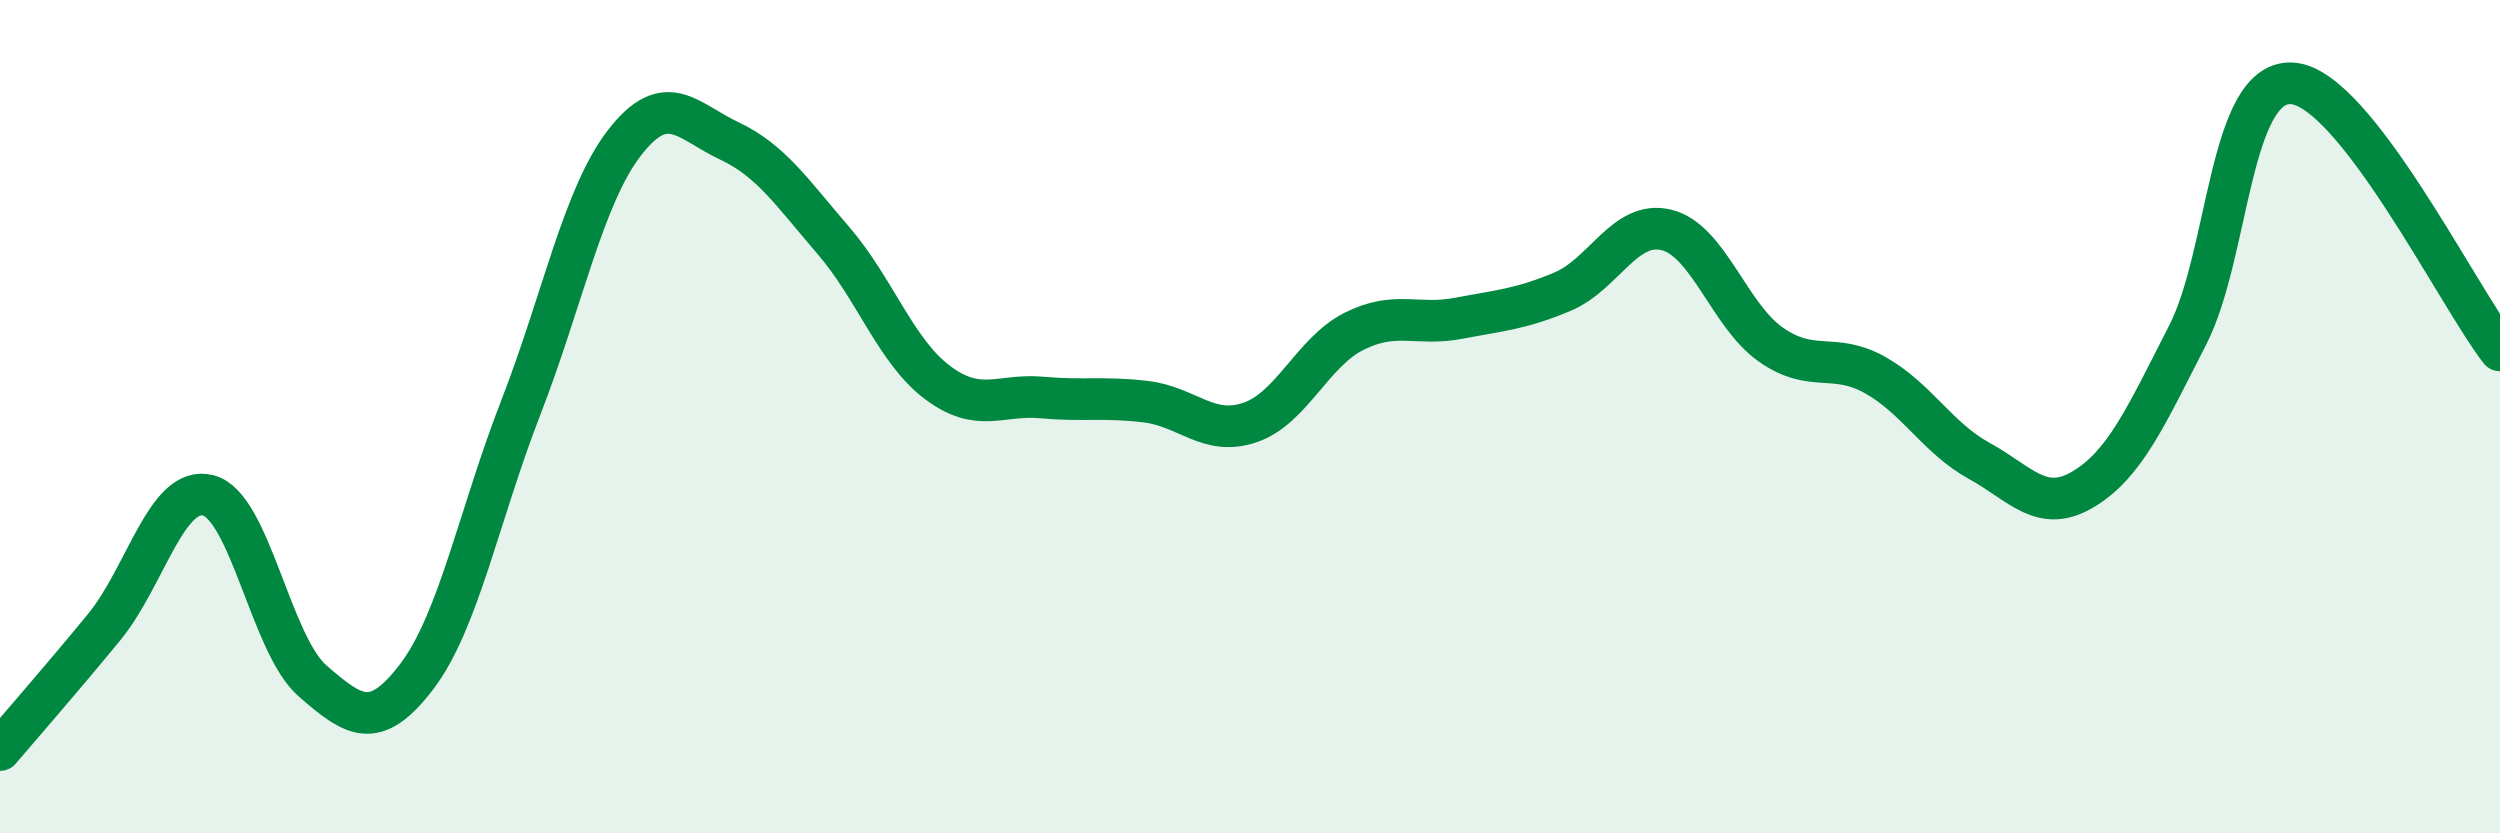 
    <svg width="60" height="20" viewBox="0 0 60 20" xmlns="http://www.w3.org/2000/svg">
      <path
        d="M 0,18 C 0.5,17.41 1.5,16.27 2.5,15.05 C 3.5,13.83 4,11.63 5,11.89 C 6,12.15 6.5,15.47 7.5,16.34 C 8.5,17.21 9,17.55 10,16.24 C 11,14.93 11.5,12.35 12.5,9.78 C 13.5,7.21 14,4.69 15,3.41 C 16,2.13 16.5,2.91 17.5,3.38 C 18.5,3.85 19,4.61 20,5.77 C 21,6.93 21.5,8.43 22.5,9.18 C 23.5,9.93 24,9.45 25,9.54 C 26,9.63 26.5,9.52 27.5,9.64 C 28.5,9.76 29,10.48 30,10.14 C 31,9.8 31.5,8.45 32.5,7.95 C 33.5,7.45 34,7.83 35,7.64 C 36,7.45 36.5,7.42 37.5,7 C 38.5,6.58 39,5.27 40,5.52 C 41,5.77 41.5,7.57 42.5,8.27 C 43.5,8.97 44,8.44 45,9 C 46,9.56 46.5,10.51 47.5,11.06 C 48.5,11.61 49,12.34 50,11.74 C 51,11.14 51.5,10 52.5,8.05 C 53.5,6.1 53.5,1.93 55,2 C 56.5,2.07 59,7.13 60,8.41L60 20L0 20Z"
        fill="#008740"
        opacity="0.1"
        stroke-linecap="round"
        stroke-linejoin="round"
      />
      <path
        d="M 0,18 C 0.5,17.41 1.5,16.27 2.5,15.05 C 3.5,13.83 4,11.63 5,11.89 C 6,12.15 6.5,15.47 7.5,16.34 C 8.5,17.21 9,17.55 10,16.24 C 11,14.93 11.5,12.35 12.5,9.78 C 13.5,7.21 14,4.69 15,3.41 C 16,2.13 16.5,2.91 17.5,3.38 C 18.5,3.85 19,4.61 20,5.77 C 21,6.93 21.5,8.43 22.5,9.18 C 23.5,9.93 24,9.45 25,9.54 C 26,9.63 26.5,9.52 27.5,9.64 C 28.5,9.76 29,10.48 30,10.14 C 31,9.8 31.5,8.45 32.5,7.95 C 33.5,7.45 34,7.83 35,7.64 C 36,7.45 36.5,7.42 37.5,7 C 38.5,6.58 39,5.27 40,5.52 C 41,5.77 41.5,7.57 42.5,8.27 C 43.5,8.97 44,8.44 45,9 C 46,9.56 46.5,10.51 47.5,11.06 C 48.5,11.61 49,12.34 50,11.74 C 51,11.14 51.5,10 52.5,8.05 C 53.5,6.1 53.5,1.93 55,2 C 56.5,2.07 59,7.13 60,8.41"
        stroke="#008740"
        stroke-width="1"
        fill="none"
        stroke-linecap="round"
        stroke-linejoin="round"
      />
    </svg>
  